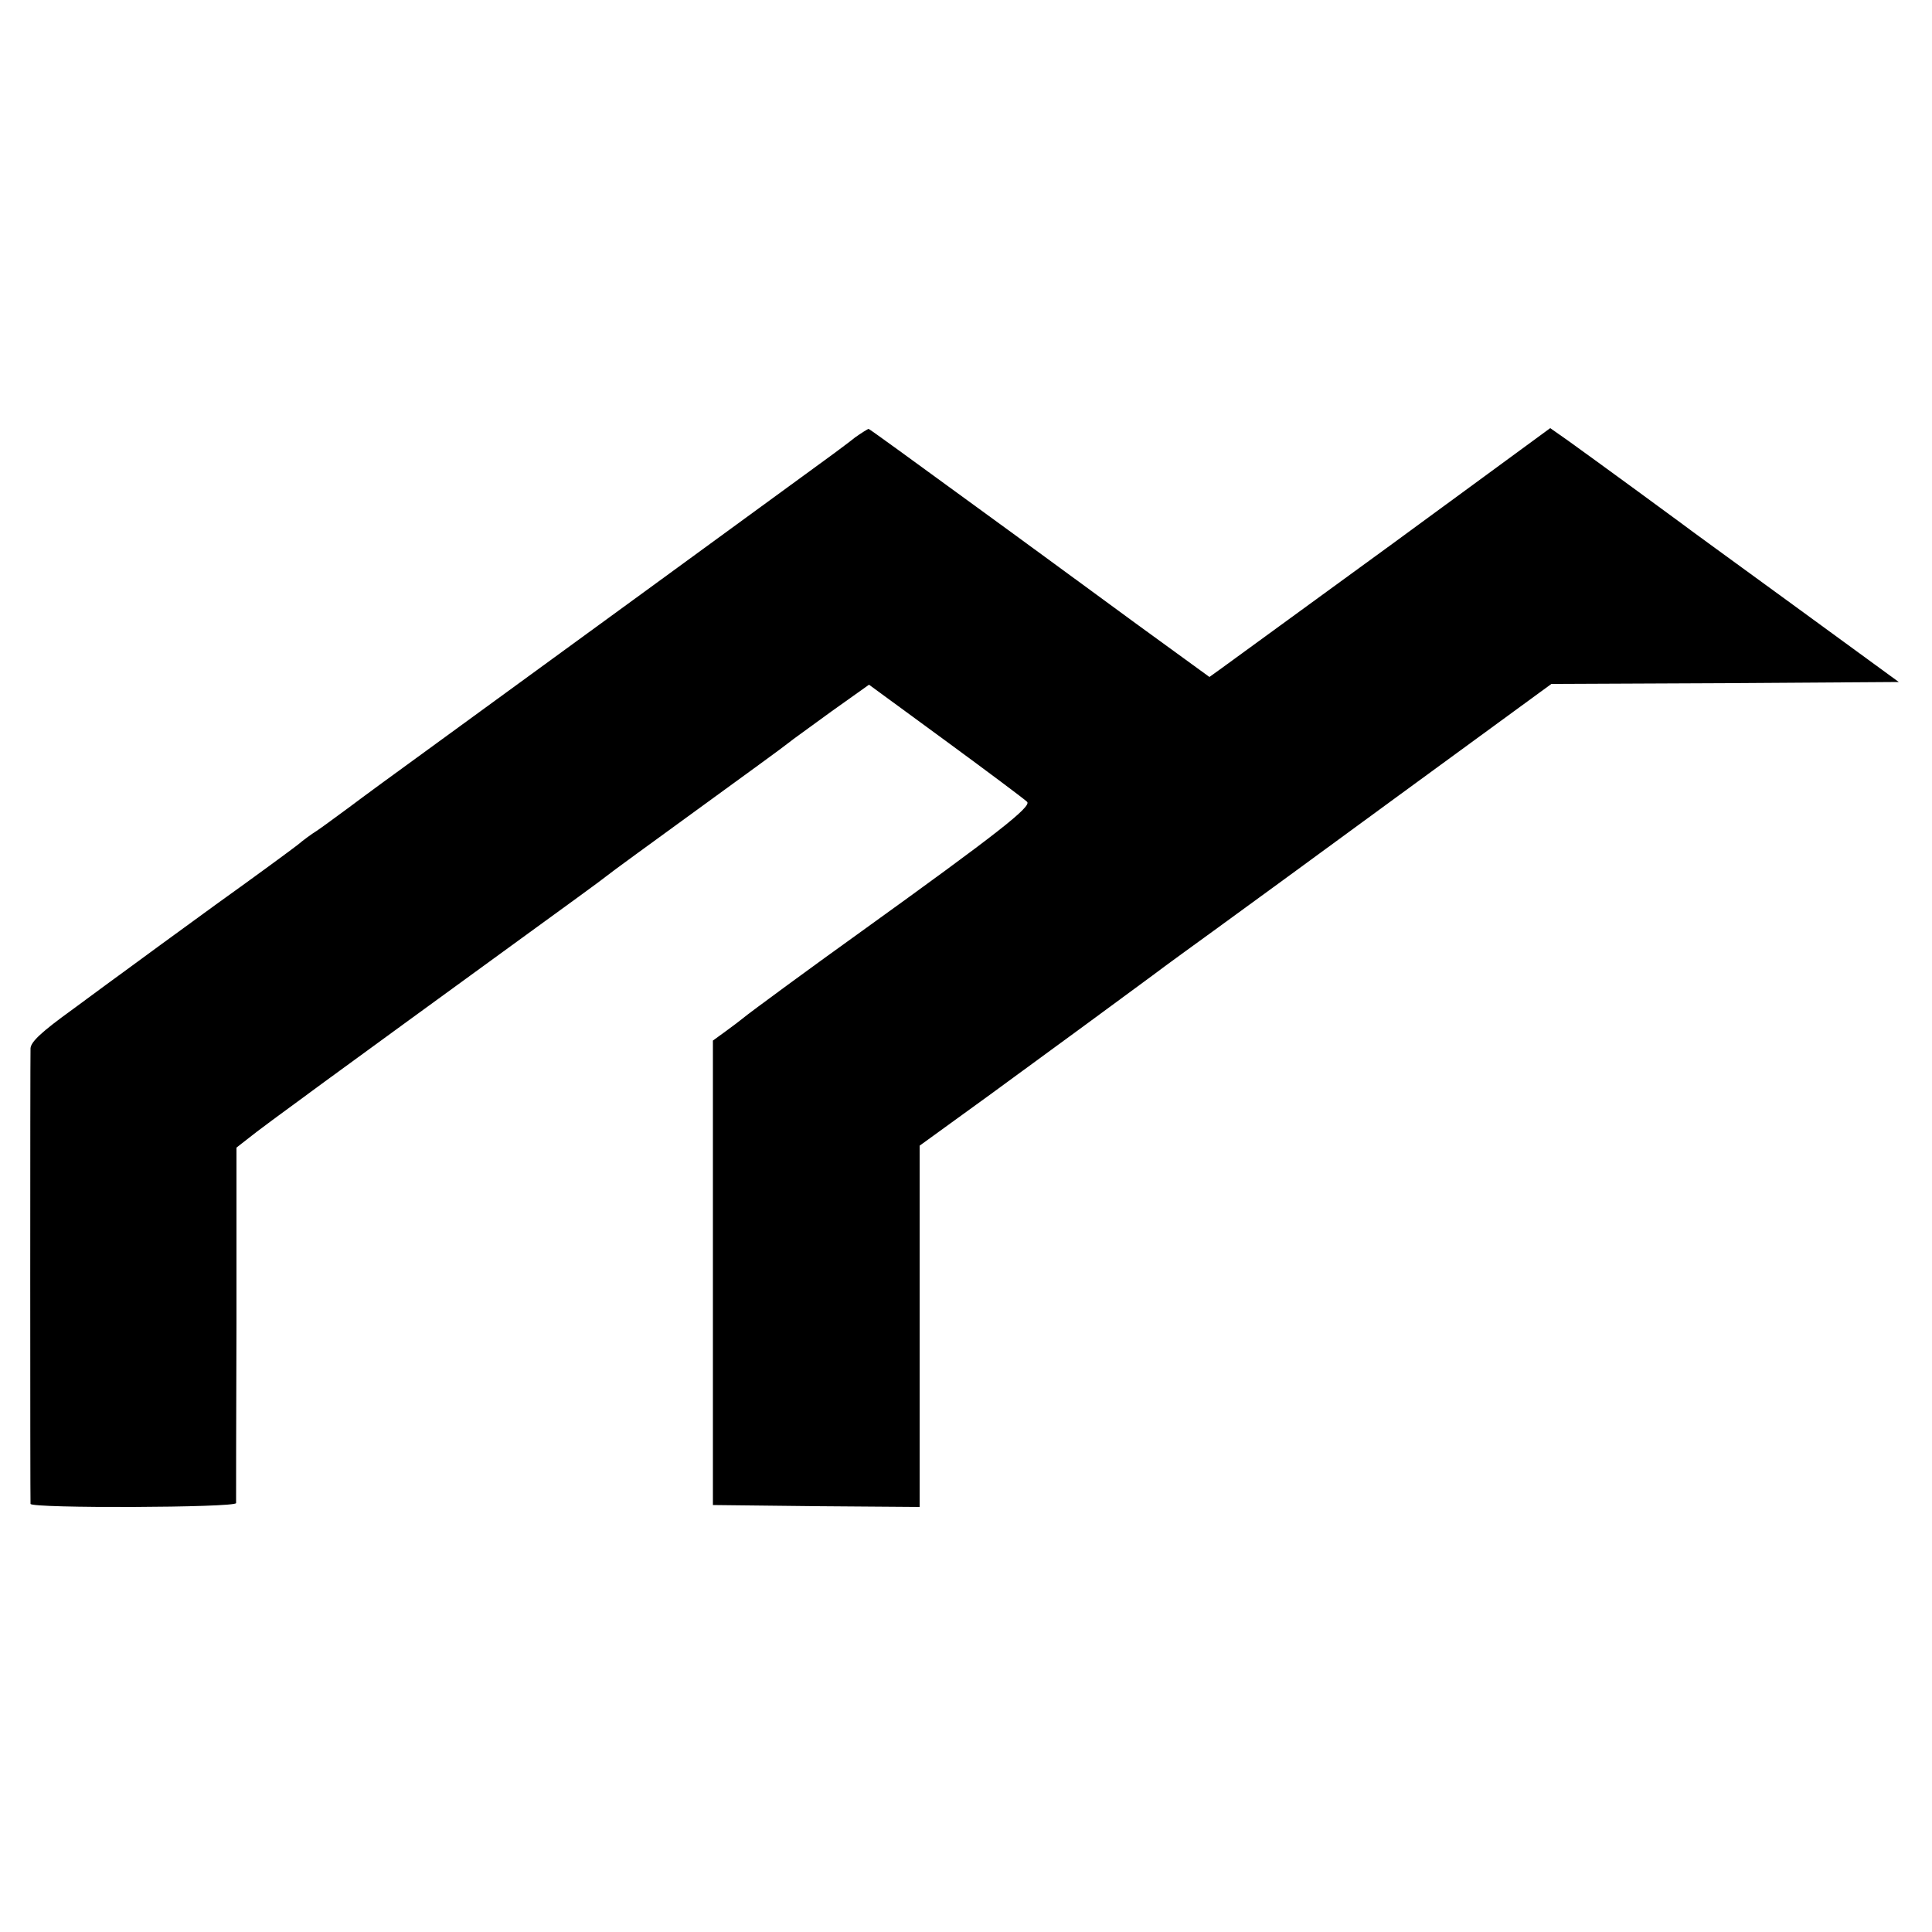 <?xml version="1.0" standalone="no"?>
<!DOCTYPE svg PUBLIC "-//W3C//DTD SVG 20010904//EN"
 "http://www.w3.org/TR/2001/REC-SVG-20010904/DTD/svg10.dtd">
<svg version="1.0" xmlns="http://www.w3.org/2000/svg"
 width="500pt" height="500pt" viewBox="0 0 500 500"
 preserveAspectRatio="xMidYMid meet">
<g transform="translate(0,500) scale(0.1,-0.1)"
fill="#000000" stroke="none">
<path d="M2213 3868 c-16 -13 -41 -31 -54 -41 -49 -36 -910 -664 -1049 -765
-80 -58 -173 -126 -206 -151 -34 -25 -72 -53 -84 -61 -13 -8 -35 -24 -49 -36
-14 -11 -109 -81 -211 -154 -102 -74 -203 -148 -226 -165 -22 -16 -89 -65
-147 -108 -79 -57 -107 -83 -108 -100 -1 -28 -1 -1169 0 -1179 1 -12 531 -10
532 2 0 6 0 215 1 465 l0 455 32 25 c30 25 262 194 706 517 113 82 212 154
220 161 8 7 114 84 235 172 121 88 227 165 235 172 8 7 59 43 112 82 l97 69
198 -145 c109 -80 204 -151 211 -158 13 -12 -78 -83 -428 -335 -116 -83 -296
-215 -307 -225 -6 -5 -27 -21 -45 -34 l-33 -24 0 -601 0 -601 268 -3 267 -2 0
468 0 467 178 129 c200 146 325 238 424 311 37 28 109 80 160 117 51 37 269
196 483 353 l390 285 450 2 449 3 -274 200 c-151 110 -279 203 -285 208 -13
10 -236 173 -296 216 l-47 33 -408 -299 c-225 -164 -424 -309 -442 -322 l-32
-23 -183 133 c-100 73 -297 218 -439 321 -141 103 -258 188 -260 188 -2 0 -18
-10 -35 -22z"/>
</g>
</svg>
